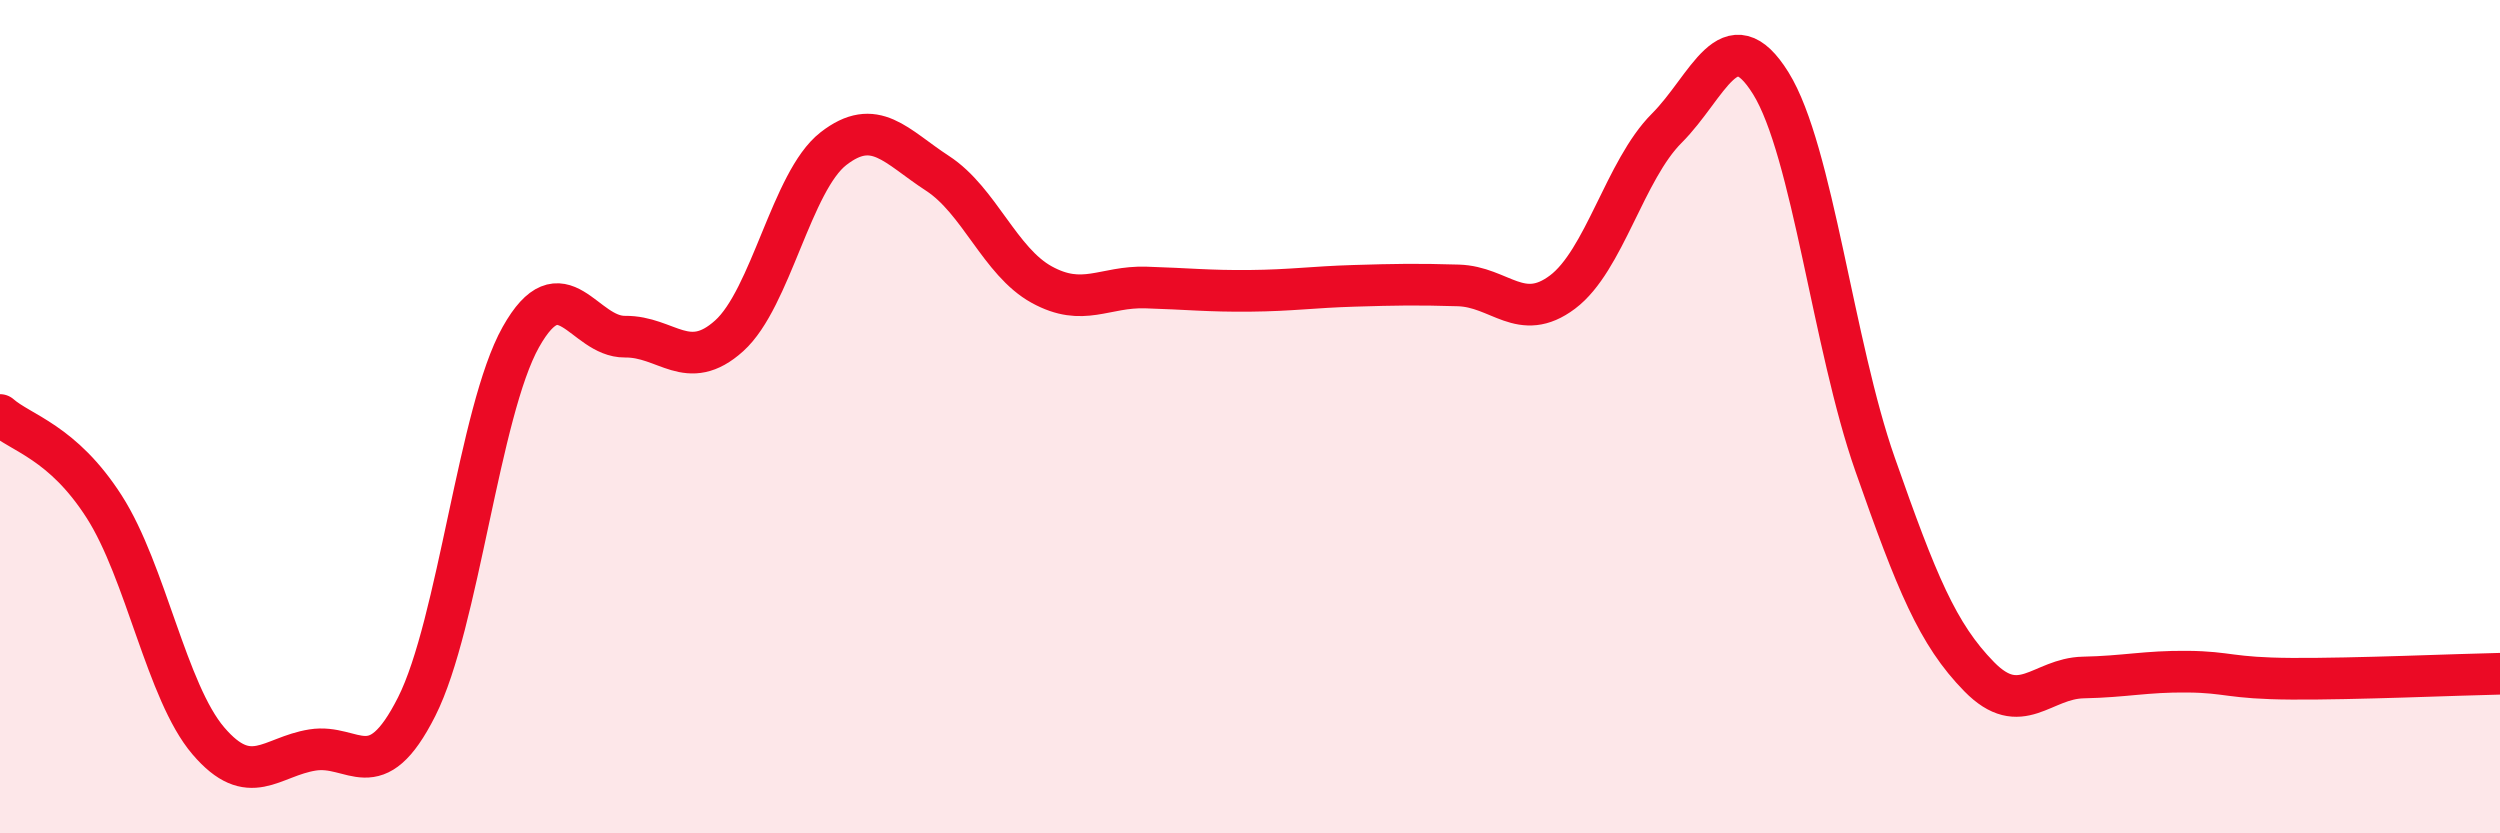 
    <svg width="60" height="20" viewBox="0 0 60 20" xmlns="http://www.w3.org/2000/svg">
      <path
        d="M 0,9.96 C 0.5,10.4 1.5,10.6 2.5,12.16 C 3.5,13.72 4,16.61 5,17.78 C 6,18.95 6.5,18.16 7.5,18 C 8.5,17.84 9,18.94 10,16.96 C 11,14.98 11.5,9.87 12.5,8.09 C 13.5,6.31 14,8.09 15,8.08 C 16,8.07 16.5,8.96 17.5,8.06 C 18.5,7.16 19,4.35 20,3.57 C 21,2.79 21.5,3.51 22.5,4.16 C 23.5,4.81 24,6.28 25,6.83 C 26,7.38 26.5,6.87 27.5,6.9 C 28.5,6.93 29,6.99 30,6.98 C 31,6.97 31.5,6.89 32.5,6.86 C 33.5,6.83 34,6.82 35,6.85 C 36,6.88 36.5,7.76 37.5,7.01 C 38.5,6.26 39,4.08 40,3.08 C 41,2.08 41.5,0.39 42.5,2 C 43.5,3.61 44,8.29 45,11.14 C 46,13.99 46.5,15.22 47.5,16.24 C 48.5,17.26 49,16.28 50,16.26 C 51,16.24 51.5,16.11 52.5,16.12 C 53.5,16.13 53.5,16.28 55,16.29 C 56.5,16.3 59,16.19 60,16.17L60 20L0 20Z"
        fill="#EB0A25"
        opacity="0.1"
        stroke-linecap="round"
        stroke-linejoin="round"
      />
      <path
        d="M 0,9.96 C 0.5,10.4 1.5,10.6 2.5,12.16 C 3.5,13.72 4,16.61 5,17.78 C 6,18.95 6.5,18.16 7.5,18 C 8.5,17.84 9,18.94 10,16.96 C 11,14.98 11.5,9.87 12.5,8.09 C 13.5,6.31 14,8.09 15,8.08 C 16,8.07 16.5,8.96 17.5,8.06 C 18.5,7.16 19,4.35 20,3.57 C 21,2.79 21.5,3.51 22.5,4.16 C 23.5,4.81 24,6.28 25,6.83 C 26,7.38 26.5,6.87 27.5,6.9 C 28.5,6.93 29,6.99 30,6.98 C 31,6.97 31.5,6.89 32.5,6.86 C 33.5,6.83 34,6.82 35,6.85 C 36,6.88 36.5,7.76 37.5,7.01 C 38.5,6.26 39,4.08 40,3.08 C 41,2.08 41.5,0.39 42.5,2 C 43.5,3.61 44,8.29 45,11.14 C 46,13.99 46.5,15.22 47.5,16.24 C 48.5,17.26 49,16.28 50,16.26 C 51,16.24 51.5,16.11 52.5,16.12 C 53.5,16.13 53.5,16.28 55,16.29 C 56.5,16.3 59,16.19 60,16.17"
        stroke="#EB0A25"
        stroke-width="1"
        fill="none"
        stroke-linecap="round"
        stroke-linejoin="round"
      />
    </svg>
  